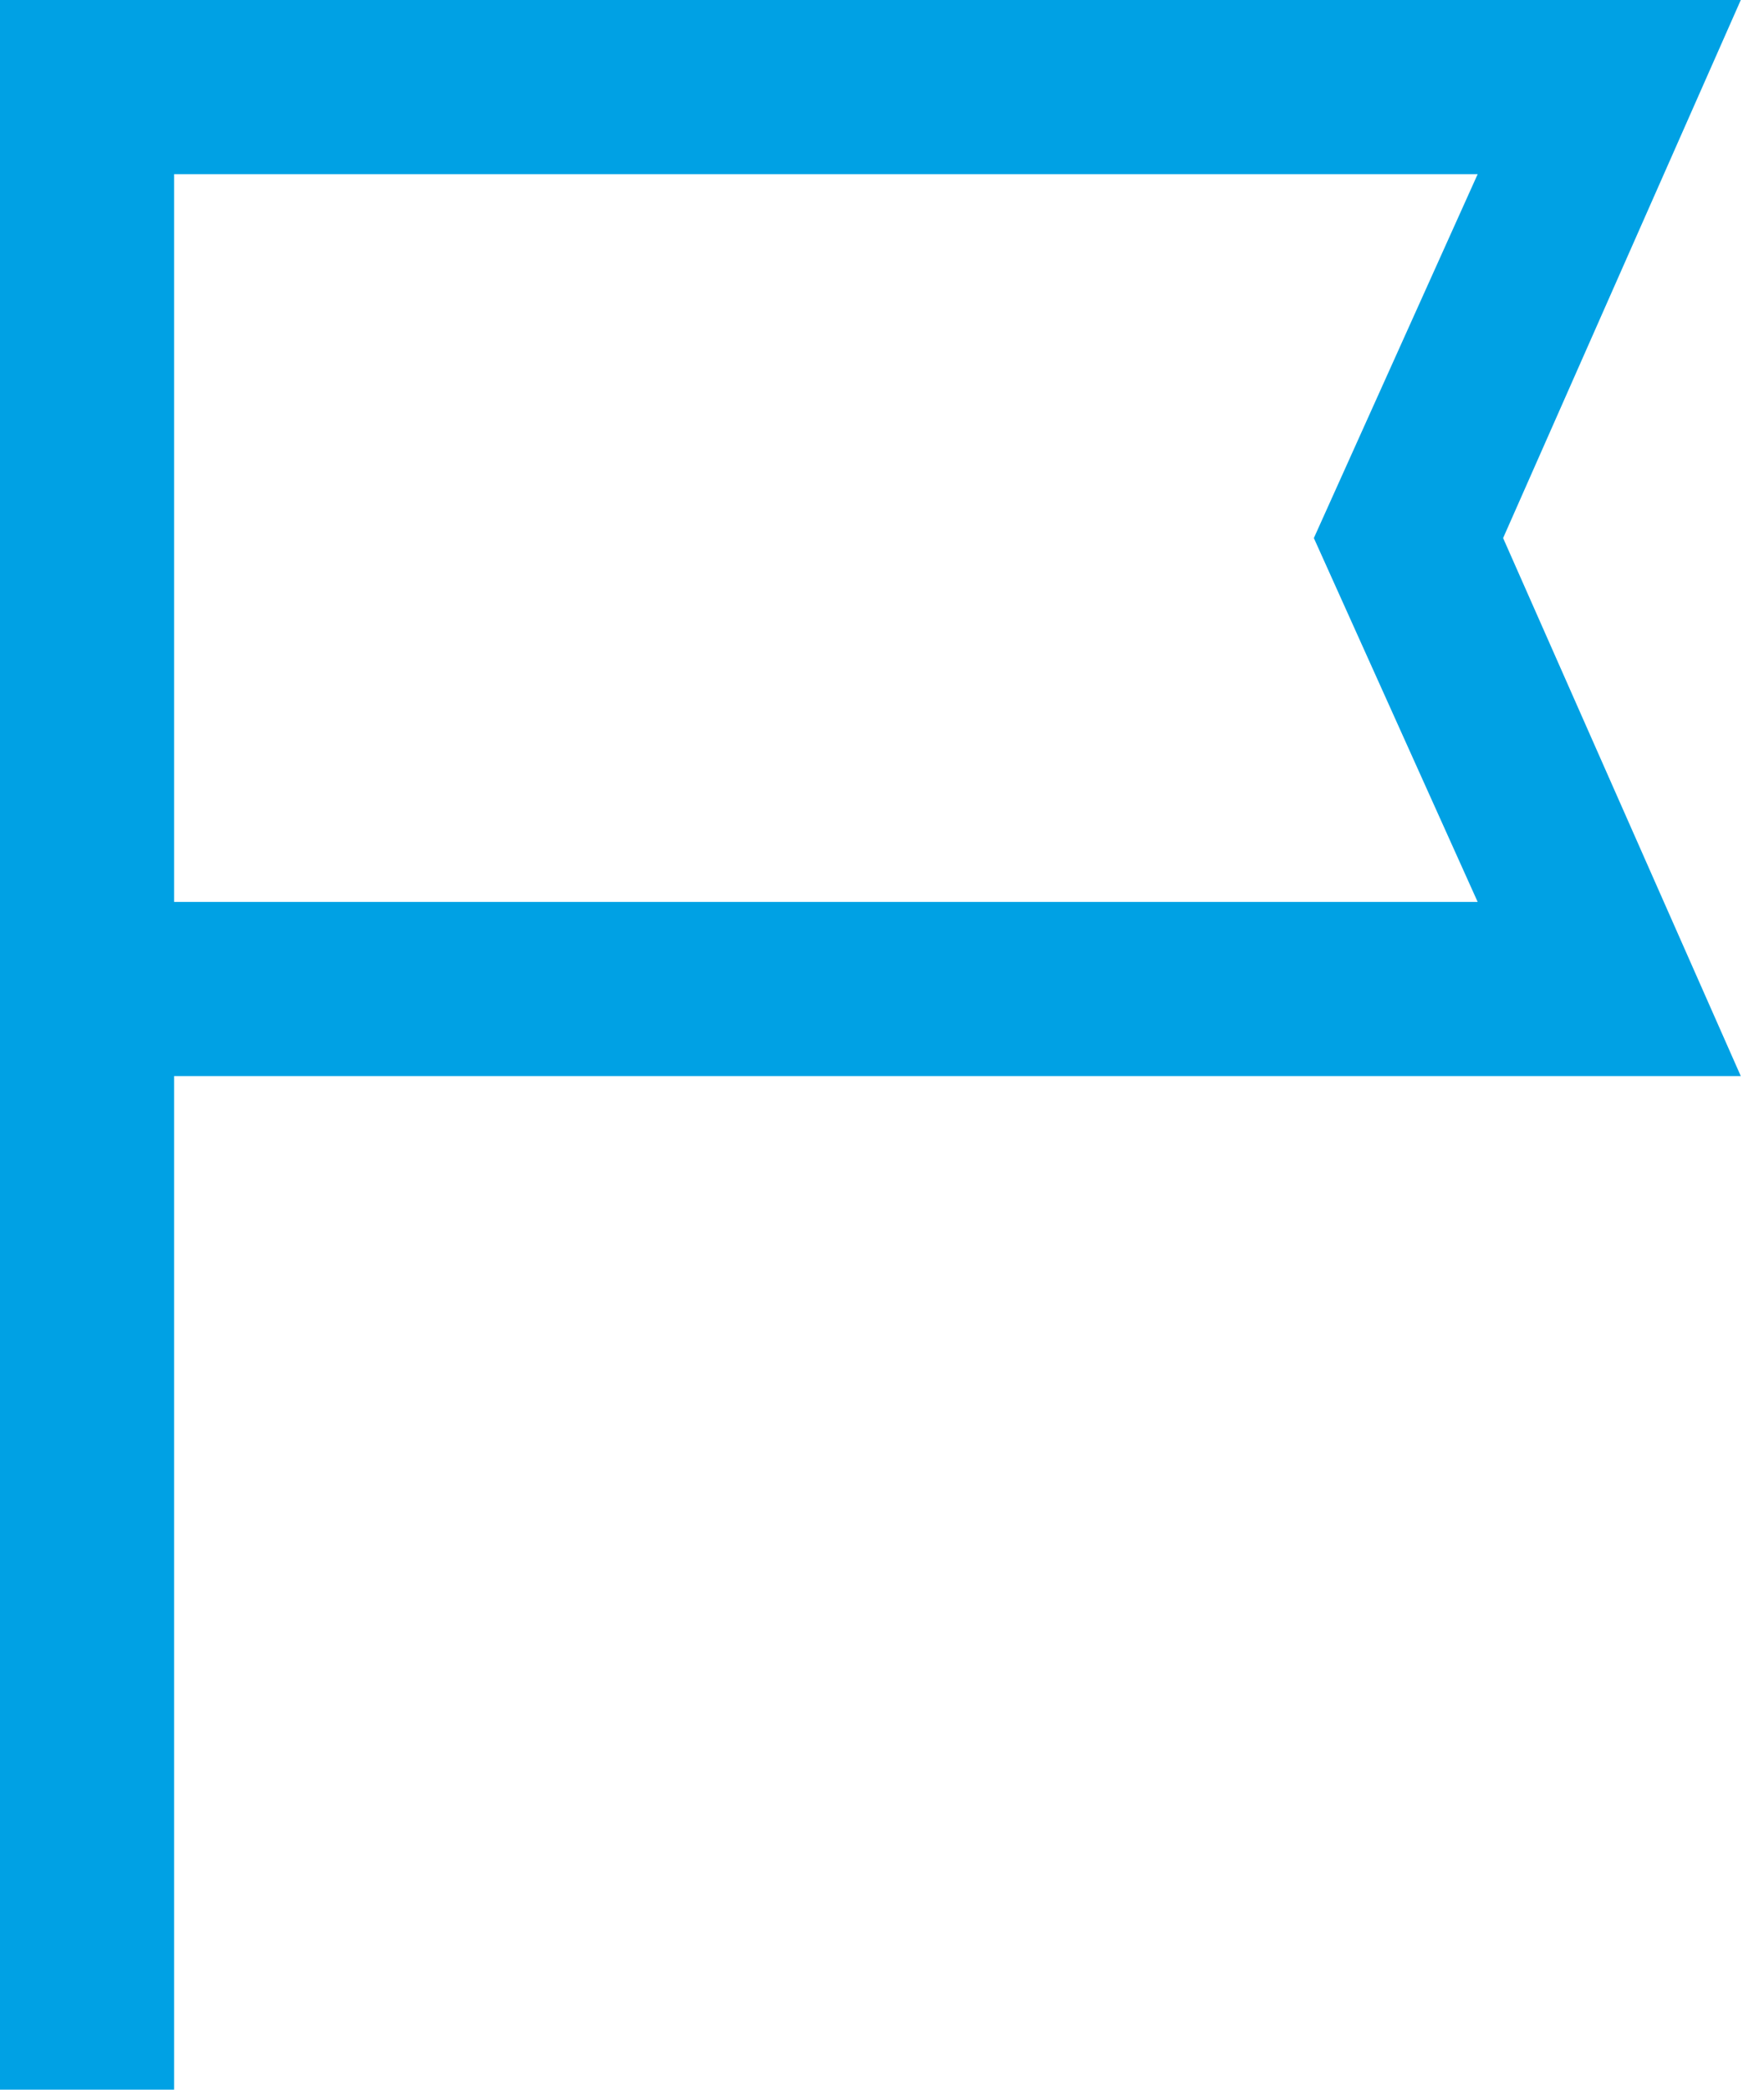 <svg width="38" height="45" viewBox="0 0 38 45" fill="none" xmlns="http://www.w3.org/2000/svg">
<path d="M0 45V0H37.5L32.38 11.587L37.5 23.173H3.75V45H0ZM3.75 19.423H31.832L28.303 11.587L31.832 3.75H3.75V19.423Z" fill="#00A1E4"/>
</svg>
